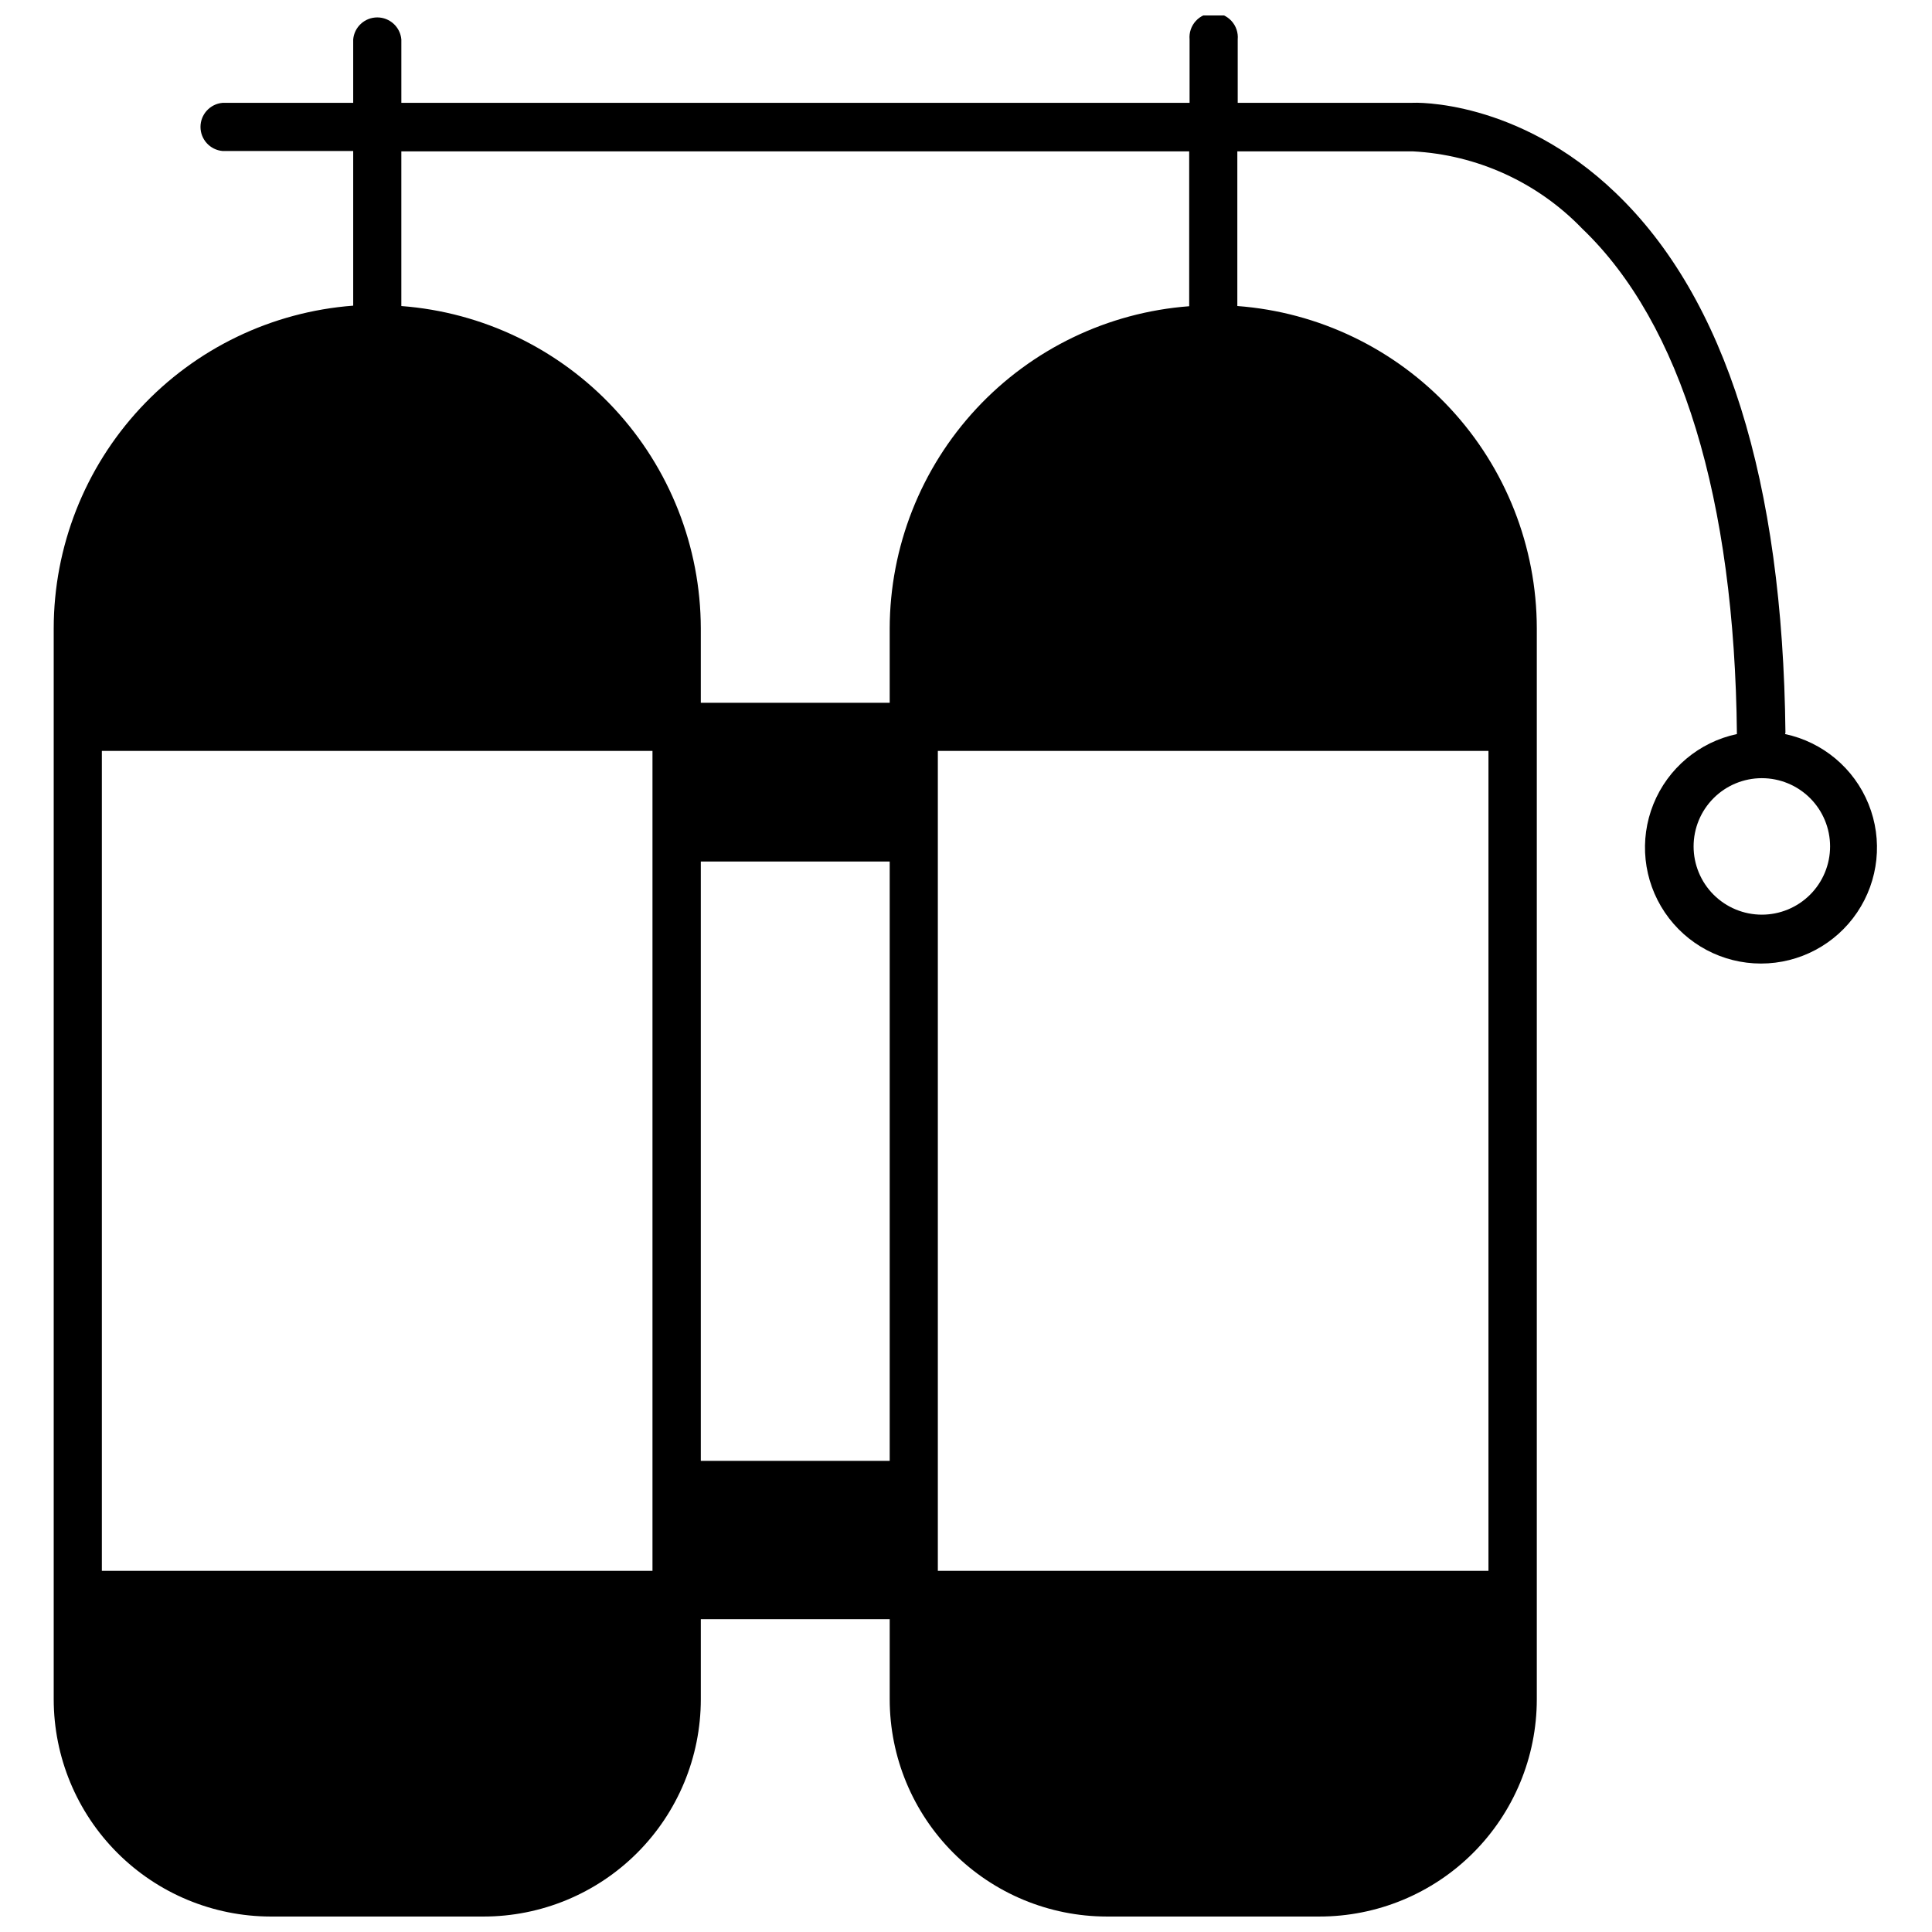<?xml version="1.0" encoding="UTF-8"?>
<!-- Uploaded to: ICON Repo, www.svgrepo.com, Generator: ICON Repo Mixer Tools -->
<svg width="800px" height="800px" version="1.1" viewBox="144 144 512 512" xmlns="http://www.w3.org/2000/svg">
 <defs>
  <clipPath id="a">
   <path d="m158 148.09h484v503.81h-484z"/>
  </clipPath>
 </defs>
 <g clip-path="url(#a)">
  <path d="m617.16 338.13c-0.719-66.609-15.781-115.08-45.035-143.05-25.875-24.801-53.133-23.93-54.004-23.824h-46.113v-16.809c0.16-1.789-0.438-3.566-1.652-4.891-1.215-1.328-2.93-2.086-4.727-2.086-1.797 0-3.512 0.758-4.727 2.086-1.215 1.324-1.812 3.102-1.652 4.891v16.809h-208.89v-16.809c-0.297-3.301-3.066-5.832-6.379-5.832-3.316 0-6.086 2.531-6.379 5.832v16.809h-34.637c-3.301 0.297-5.832 3.062-5.832 6.379 0 3.312 2.531 6.082 5.832 6.379h34.637v40.988c-21.574 1.629-41.734 11.34-56.449 27.195-14.715 15.855-22.902 36.688-22.918 58.32v283.85-0.004c0.016 15.25 6.074 29.867 16.852 40.652 10.773 10.789 25.391 16.859 40.637 16.887h56.359c15.273 0.016 29.93-6.039 40.738-16.832 10.809-10.789 16.891-25.434 16.902-40.707v-21.262h50.059v21.312c0.027 15.238 6.094 29.848 16.867 40.621 10.777 10.777 25.383 16.84 40.621 16.867h56.359c15.273 0.016 29.93-6.039 40.738-16.832 10.809-10.789 16.891-25.434 16.902-40.707v-283.85c-0.027-21.621-8.223-42.43-22.938-58.266-14.715-15.836-34.867-25.535-56.426-27.148v-40.988h46.473-0.004c17.039 0.883 33.102 8.207 44.938 20.496 26.285 25.156 40.375 71.73 40.988 133.93v-0.004c-10 2.121-18.289 9.074-22.121 18.551-3.832 9.477-2.703 20.234 3.012 28.711 5.715 8.473 15.266 13.555 25.488 13.555s19.773-5.082 25.488-13.555c5.715-8.477 6.844-19.234 3.012-28.711-3.832-9.477-12.121-16.43-22.121-18.551zm-237.38 193.01h-50.059v-158.83h50.059zm-62.867 29.156h-145.92v-217.3h145.92zm75.625-217.3h145.92v217.3h-145.92zm66.609-117.84c-21.547 1.625-41.684 11.32-56.398 27.141-14.711 15.824-22.914 36.613-22.969 58.223v19.727l-50.059-0.004v-19.723c-0.043-21.617-8.238-42.418-22.949-58.254-14.715-15.836-34.863-25.535-56.414-27.16v-40.988h208.79zm151.76 161.24c-4.797 0-9.398-1.906-12.789-5.297s-5.297-7.992-5.297-12.789 1.906-9.398 5.297-12.789 7.992-5.297 12.789-5.297c4.797 0 9.398 1.906 12.789 5.297s5.297 7.992 5.297 12.789-1.906 9.398-5.297 12.789-7.992 5.297-12.789 5.297z"/>
 </g>
</svg>